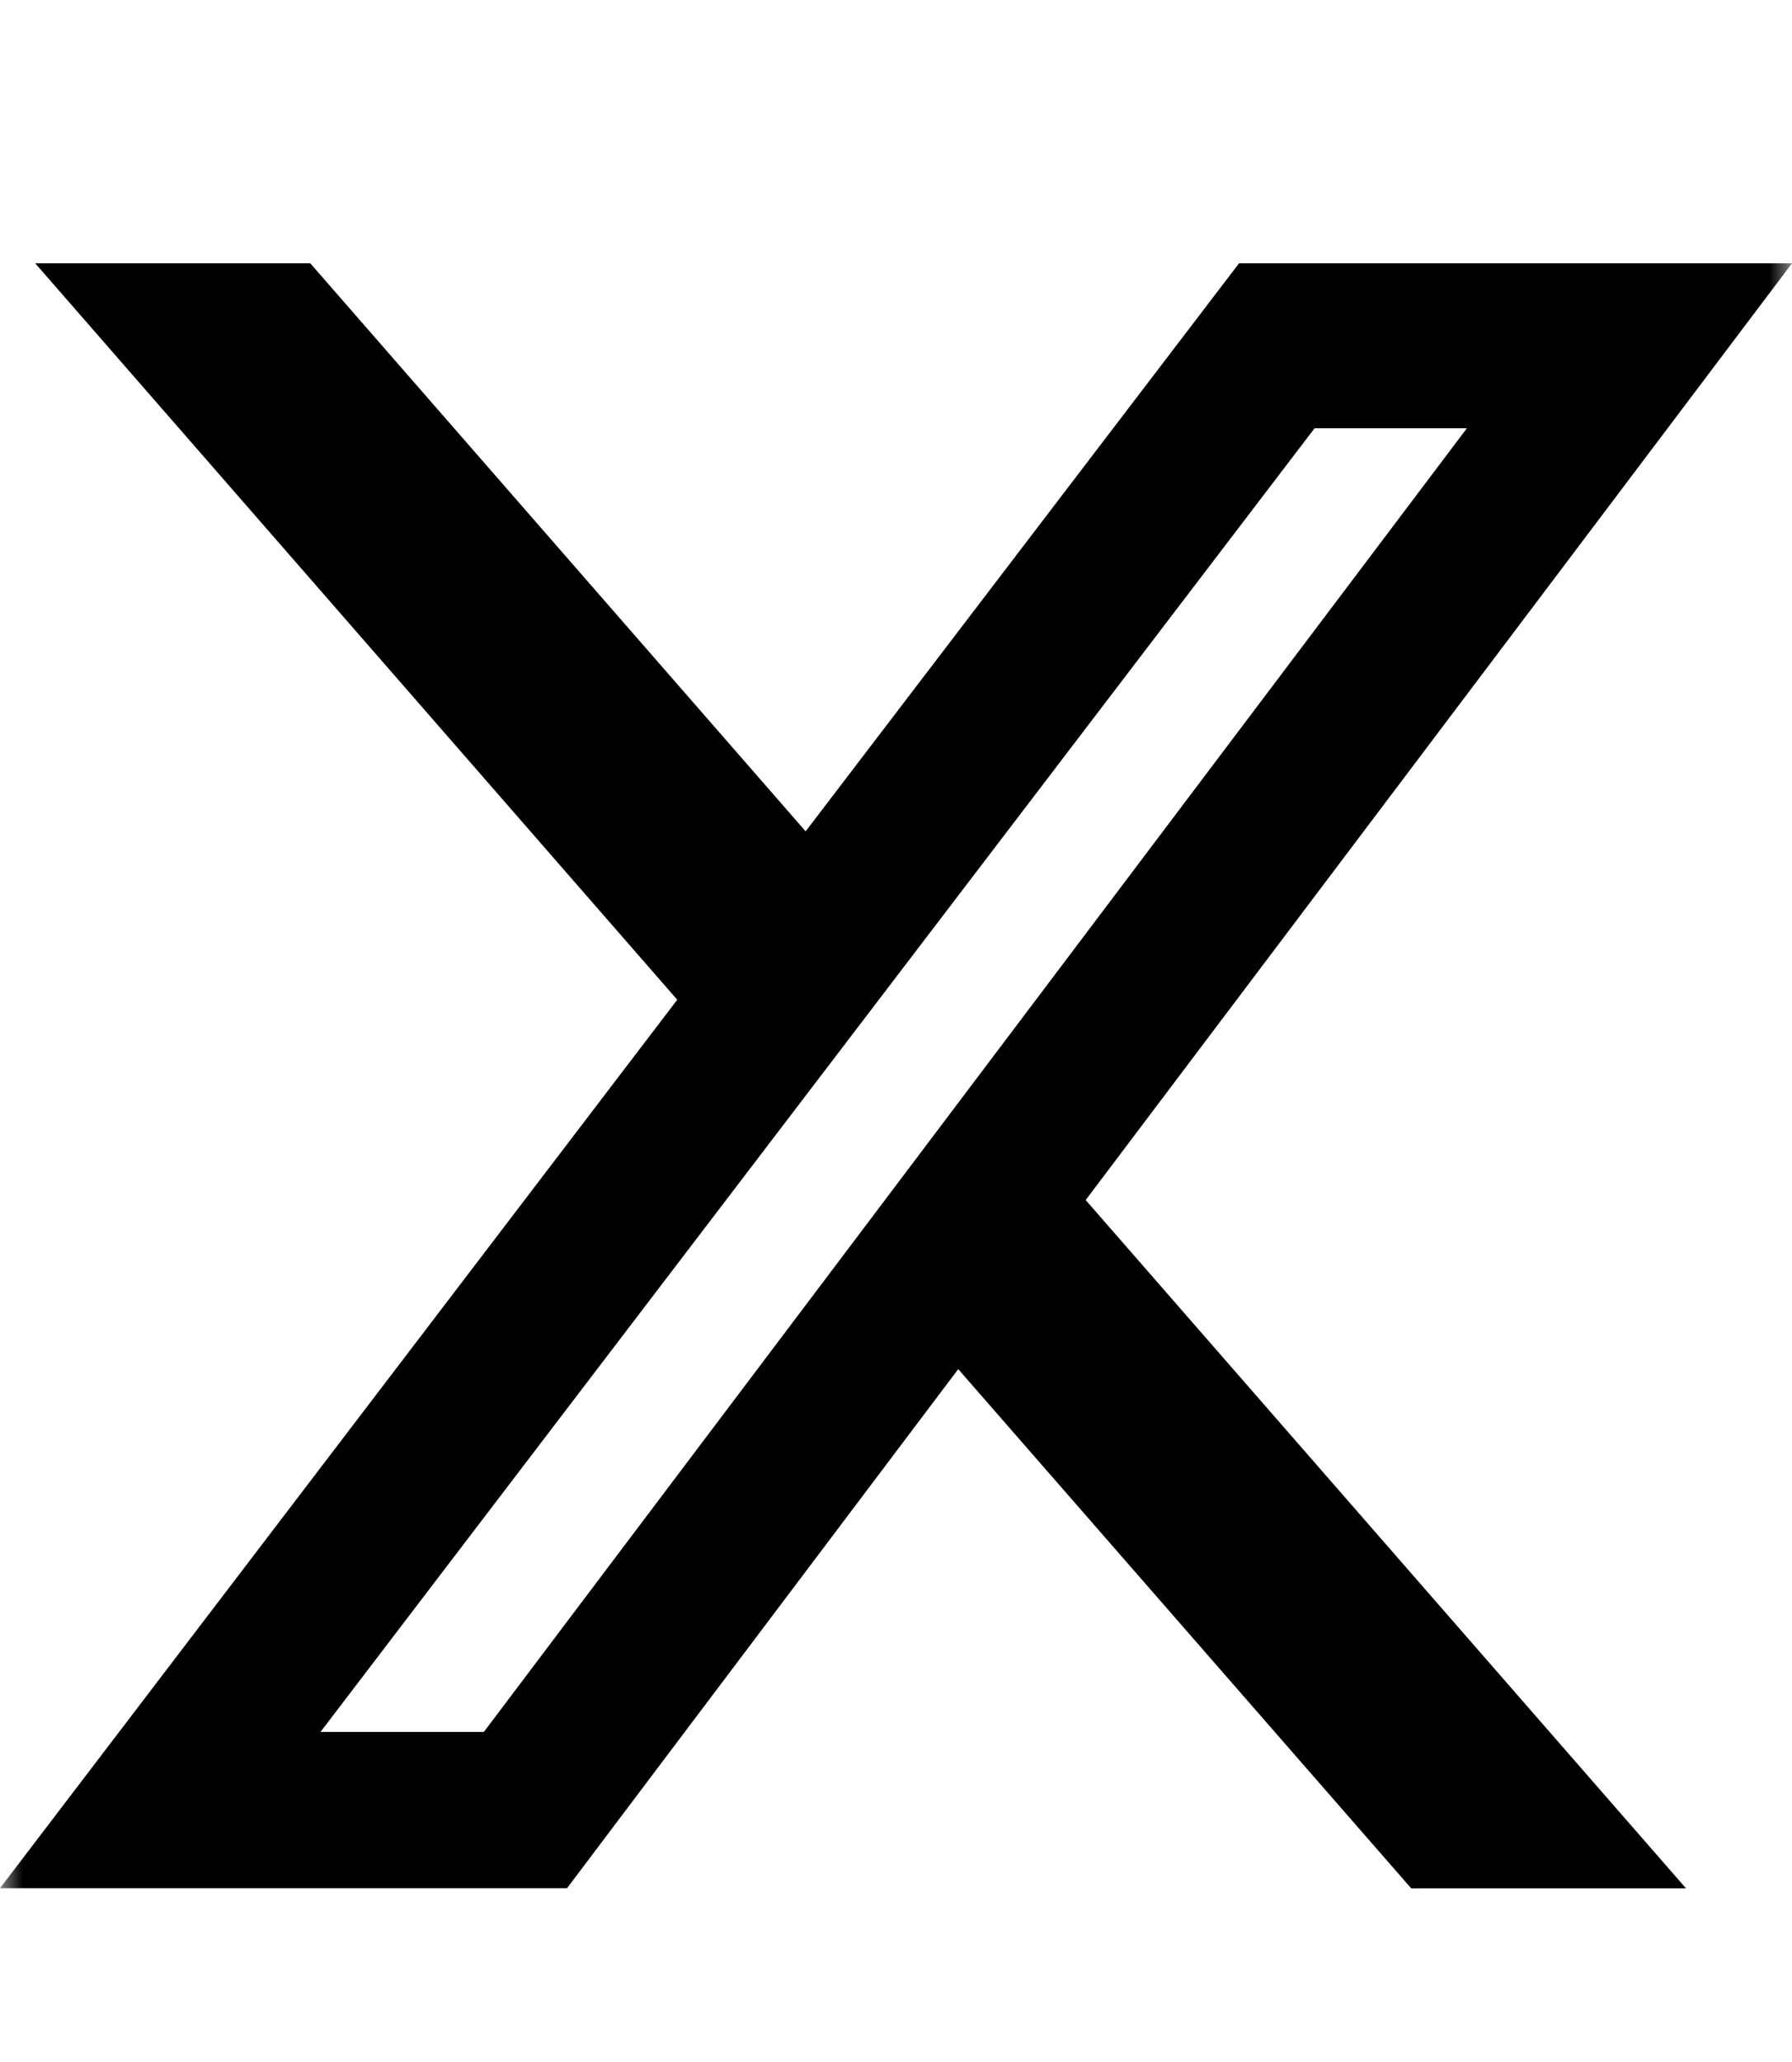 <svg width="40" height="46" viewBox="0 0 40 46" fill="none" xmlns="http://www.w3.org/2000/svg">
<mask id="mask0_2593_289" style="mask-type:luminance" maskUnits="userSpaceOnUse" x="0" y="4" width="40" height="40">
<path d="M0 44H40V4H0V44Z" fill="white"/>
</mask>
<g mask="url(#mask0_2593_289)">
<path d="M31.5 42.126H37.634L24.234 26.771L40 5.874H27.657L17.983 18.546L6.926 5.874H0.786L15.117 22.303L0 42.123H12.657L21.389 30.543L31.5 42.126ZM29.343 9.554H32.743L10.8 38.637H7.154L29.343 9.554Z" fill="black"/>
</g>
</svg>

